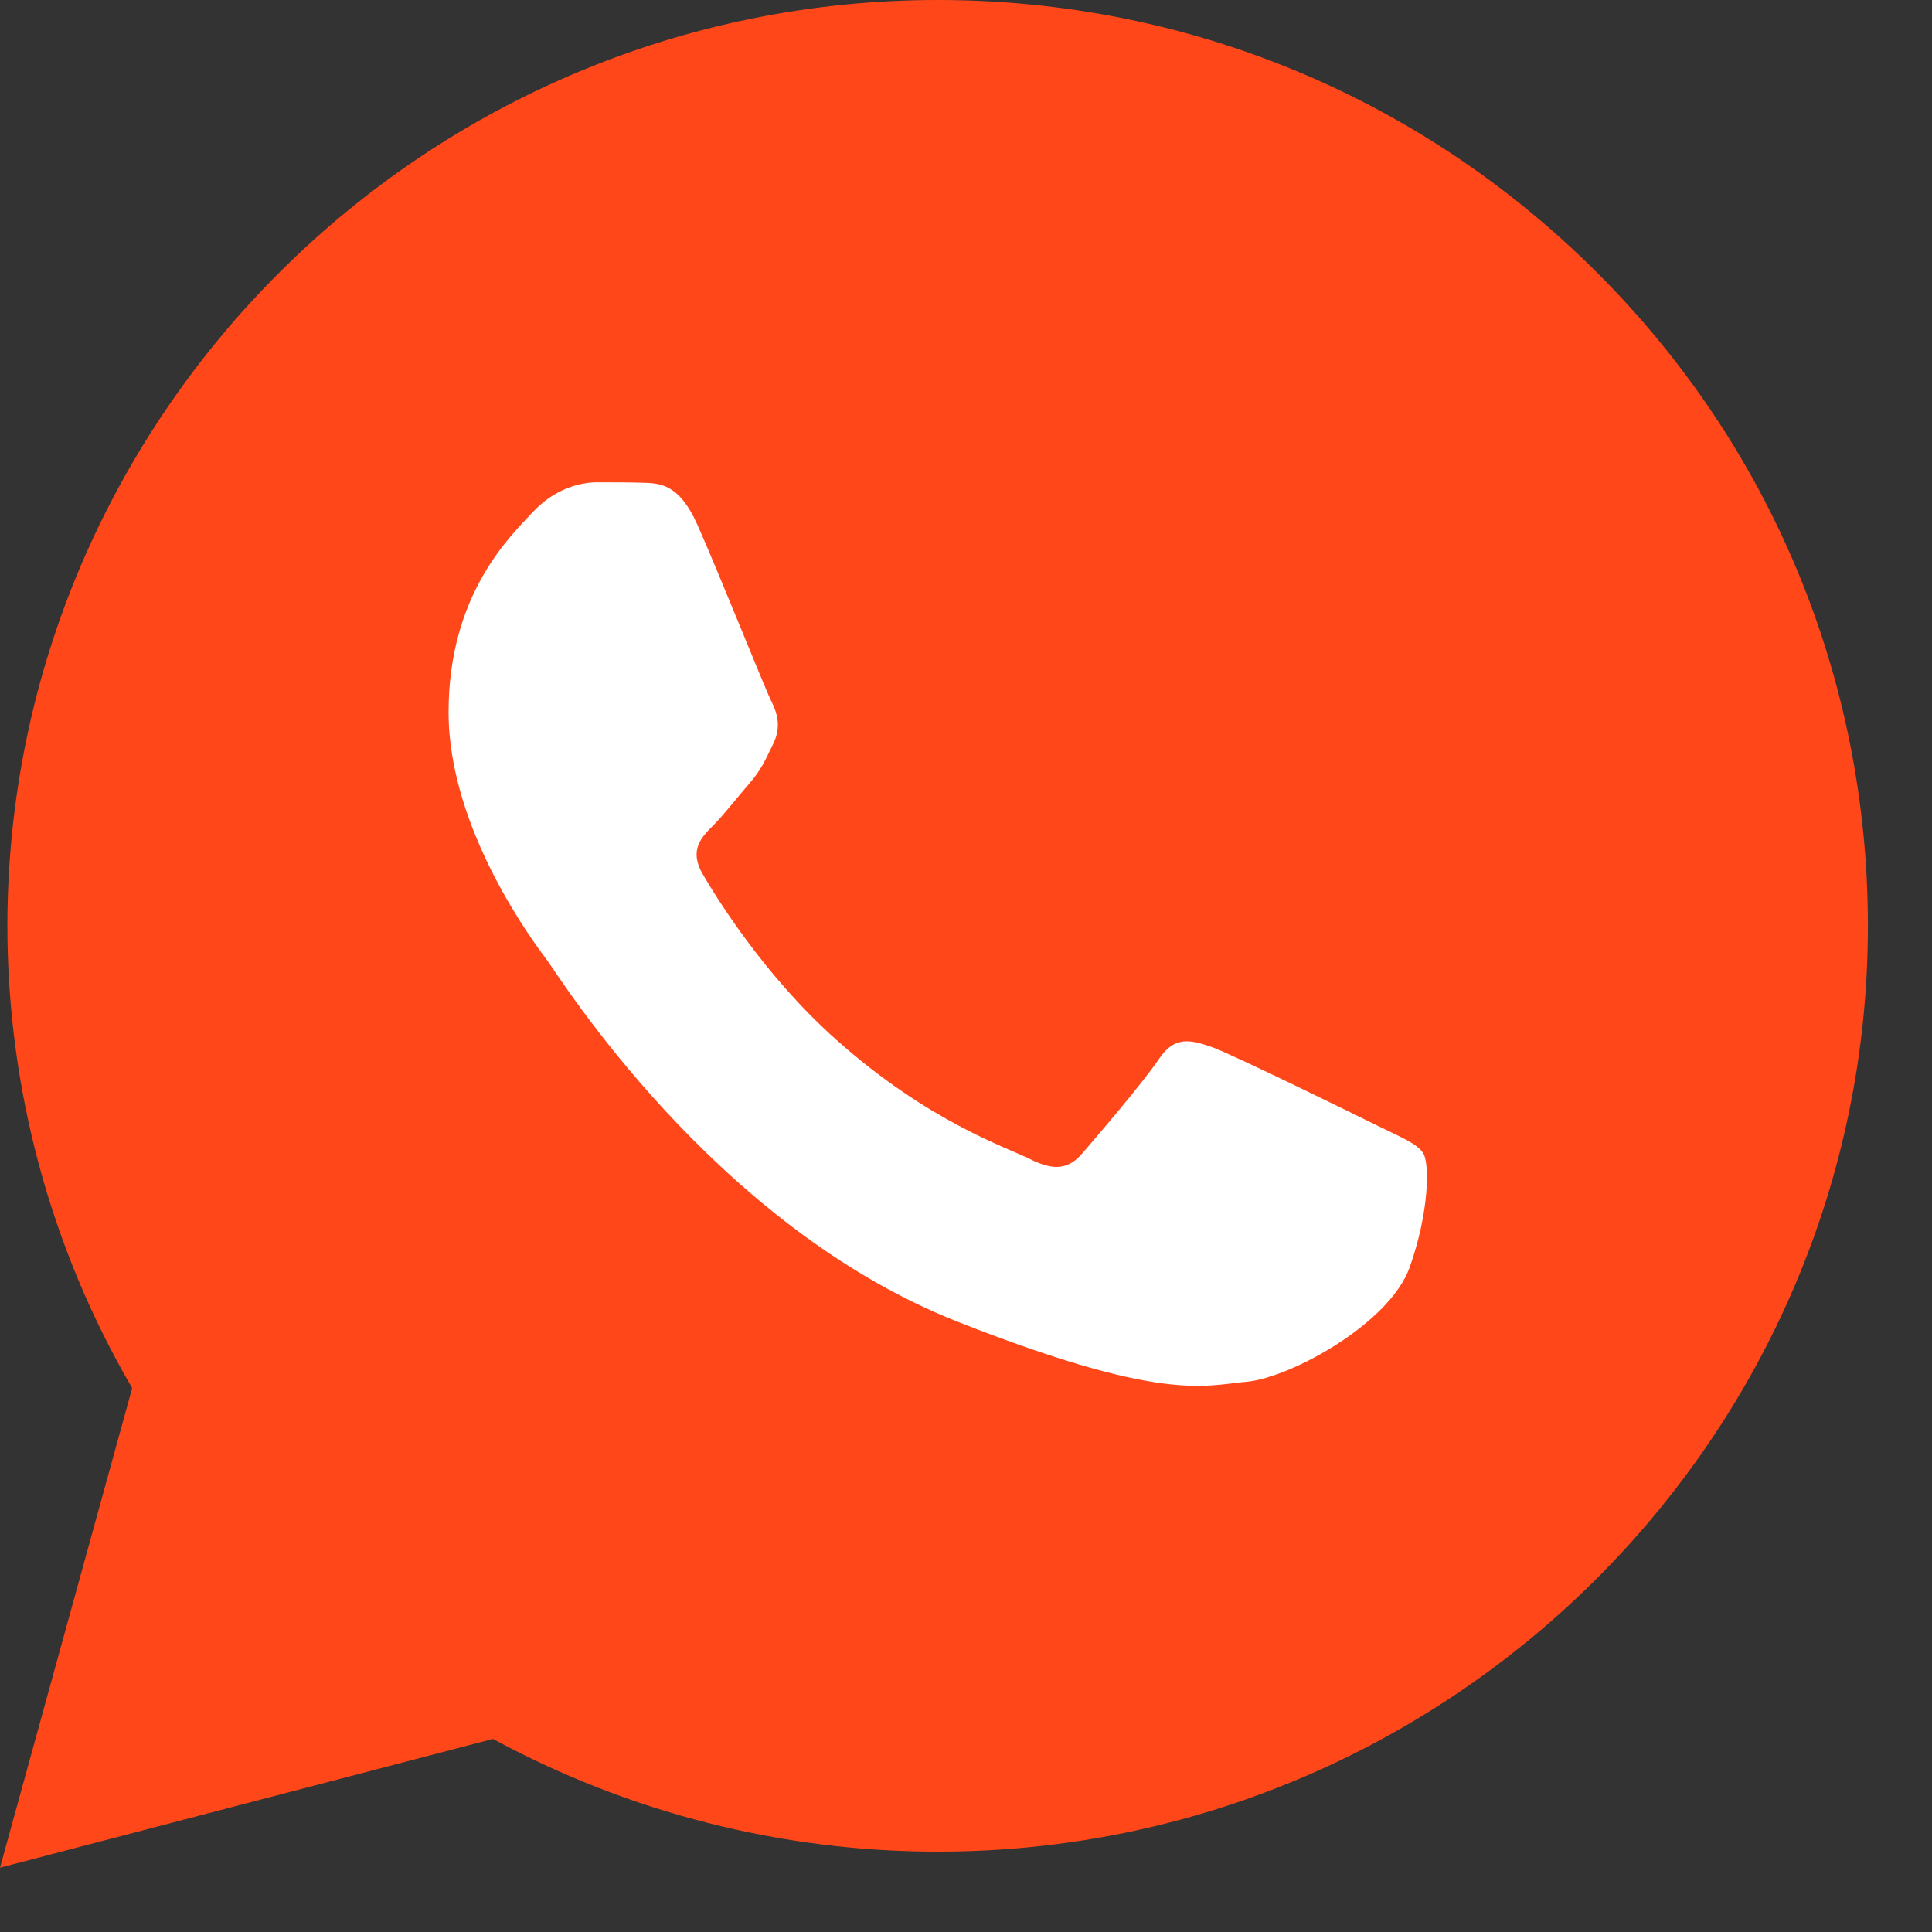 <?xml version="1.0" encoding="UTF-8"?> <svg xmlns="http://www.w3.org/2000/svg" width="17" height="17" viewBox="0 0 17 17" fill="none"><rect x="0" y="0" width="17" height="17" fill="#333333" stroke="none"/><path d="M0 16.434L1.163 12.214C0.443 10.98 0.065 9.577 0.065 8.144C0.069 3.653 3.74 0 8.252 0C10.443 0 12.496 0.85 14.041 2.387C15.586 3.924 16.436 5.972 16.436 8.148C16.436 12.639 12.761 16.293 8.252 16.293H8.248C6.878 16.293 5.533 15.949 4.338 15.301L0 16.434Z" fill="#FF471A"></path><path fill-rule="evenodd" clip-rule="evenodd" d="M6.134 4.612C5.976 4.26 5.809 4.252 5.659 4.248C5.537 4.244 5.394 4.244 5.252 4.244C5.11 4.244 4.882 4.297 4.687 4.507C4.492 4.717 3.947 5.227 3.947 6.267C3.947 7.303 4.707 8.306 4.813 8.448C4.919 8.589 6.281 10.786 8.431 11.632C10.22 12.336 10.586 12.194 10.972 12.158C11.358 12.121 12.224 11.648 12.403 11.154C12.578 10.661 12.578 10.24 12.525 10.151C12.472 10.062 12.33 10.009 12.118 9.904C11.907 9.799 10.866 9.289 10.671 9.216C10.476 9.148 10.334 9.111 10.195 9.322C10.053 9.532 9.647 10.005 9.525 10.147C9.403 10.289 9.277 10.305 9.065 10.2C8.854 10.094 8.171 9.872 7.362 9.152C6.732 8.593 6.305 7.902 6.183 7.691C6.061 7.481 6.171 7.367 6.277 7.262C6.37 7.169 6.488 7.015 6.594 6.894C6.699 6.773 6.736 6.684 6.805 6.542C6.874 6.401 6.842 6.279 6.789 6.174C6.736 6.073 6.321 5.029 6.134 4.612Z" fill="white"></path></svg> 